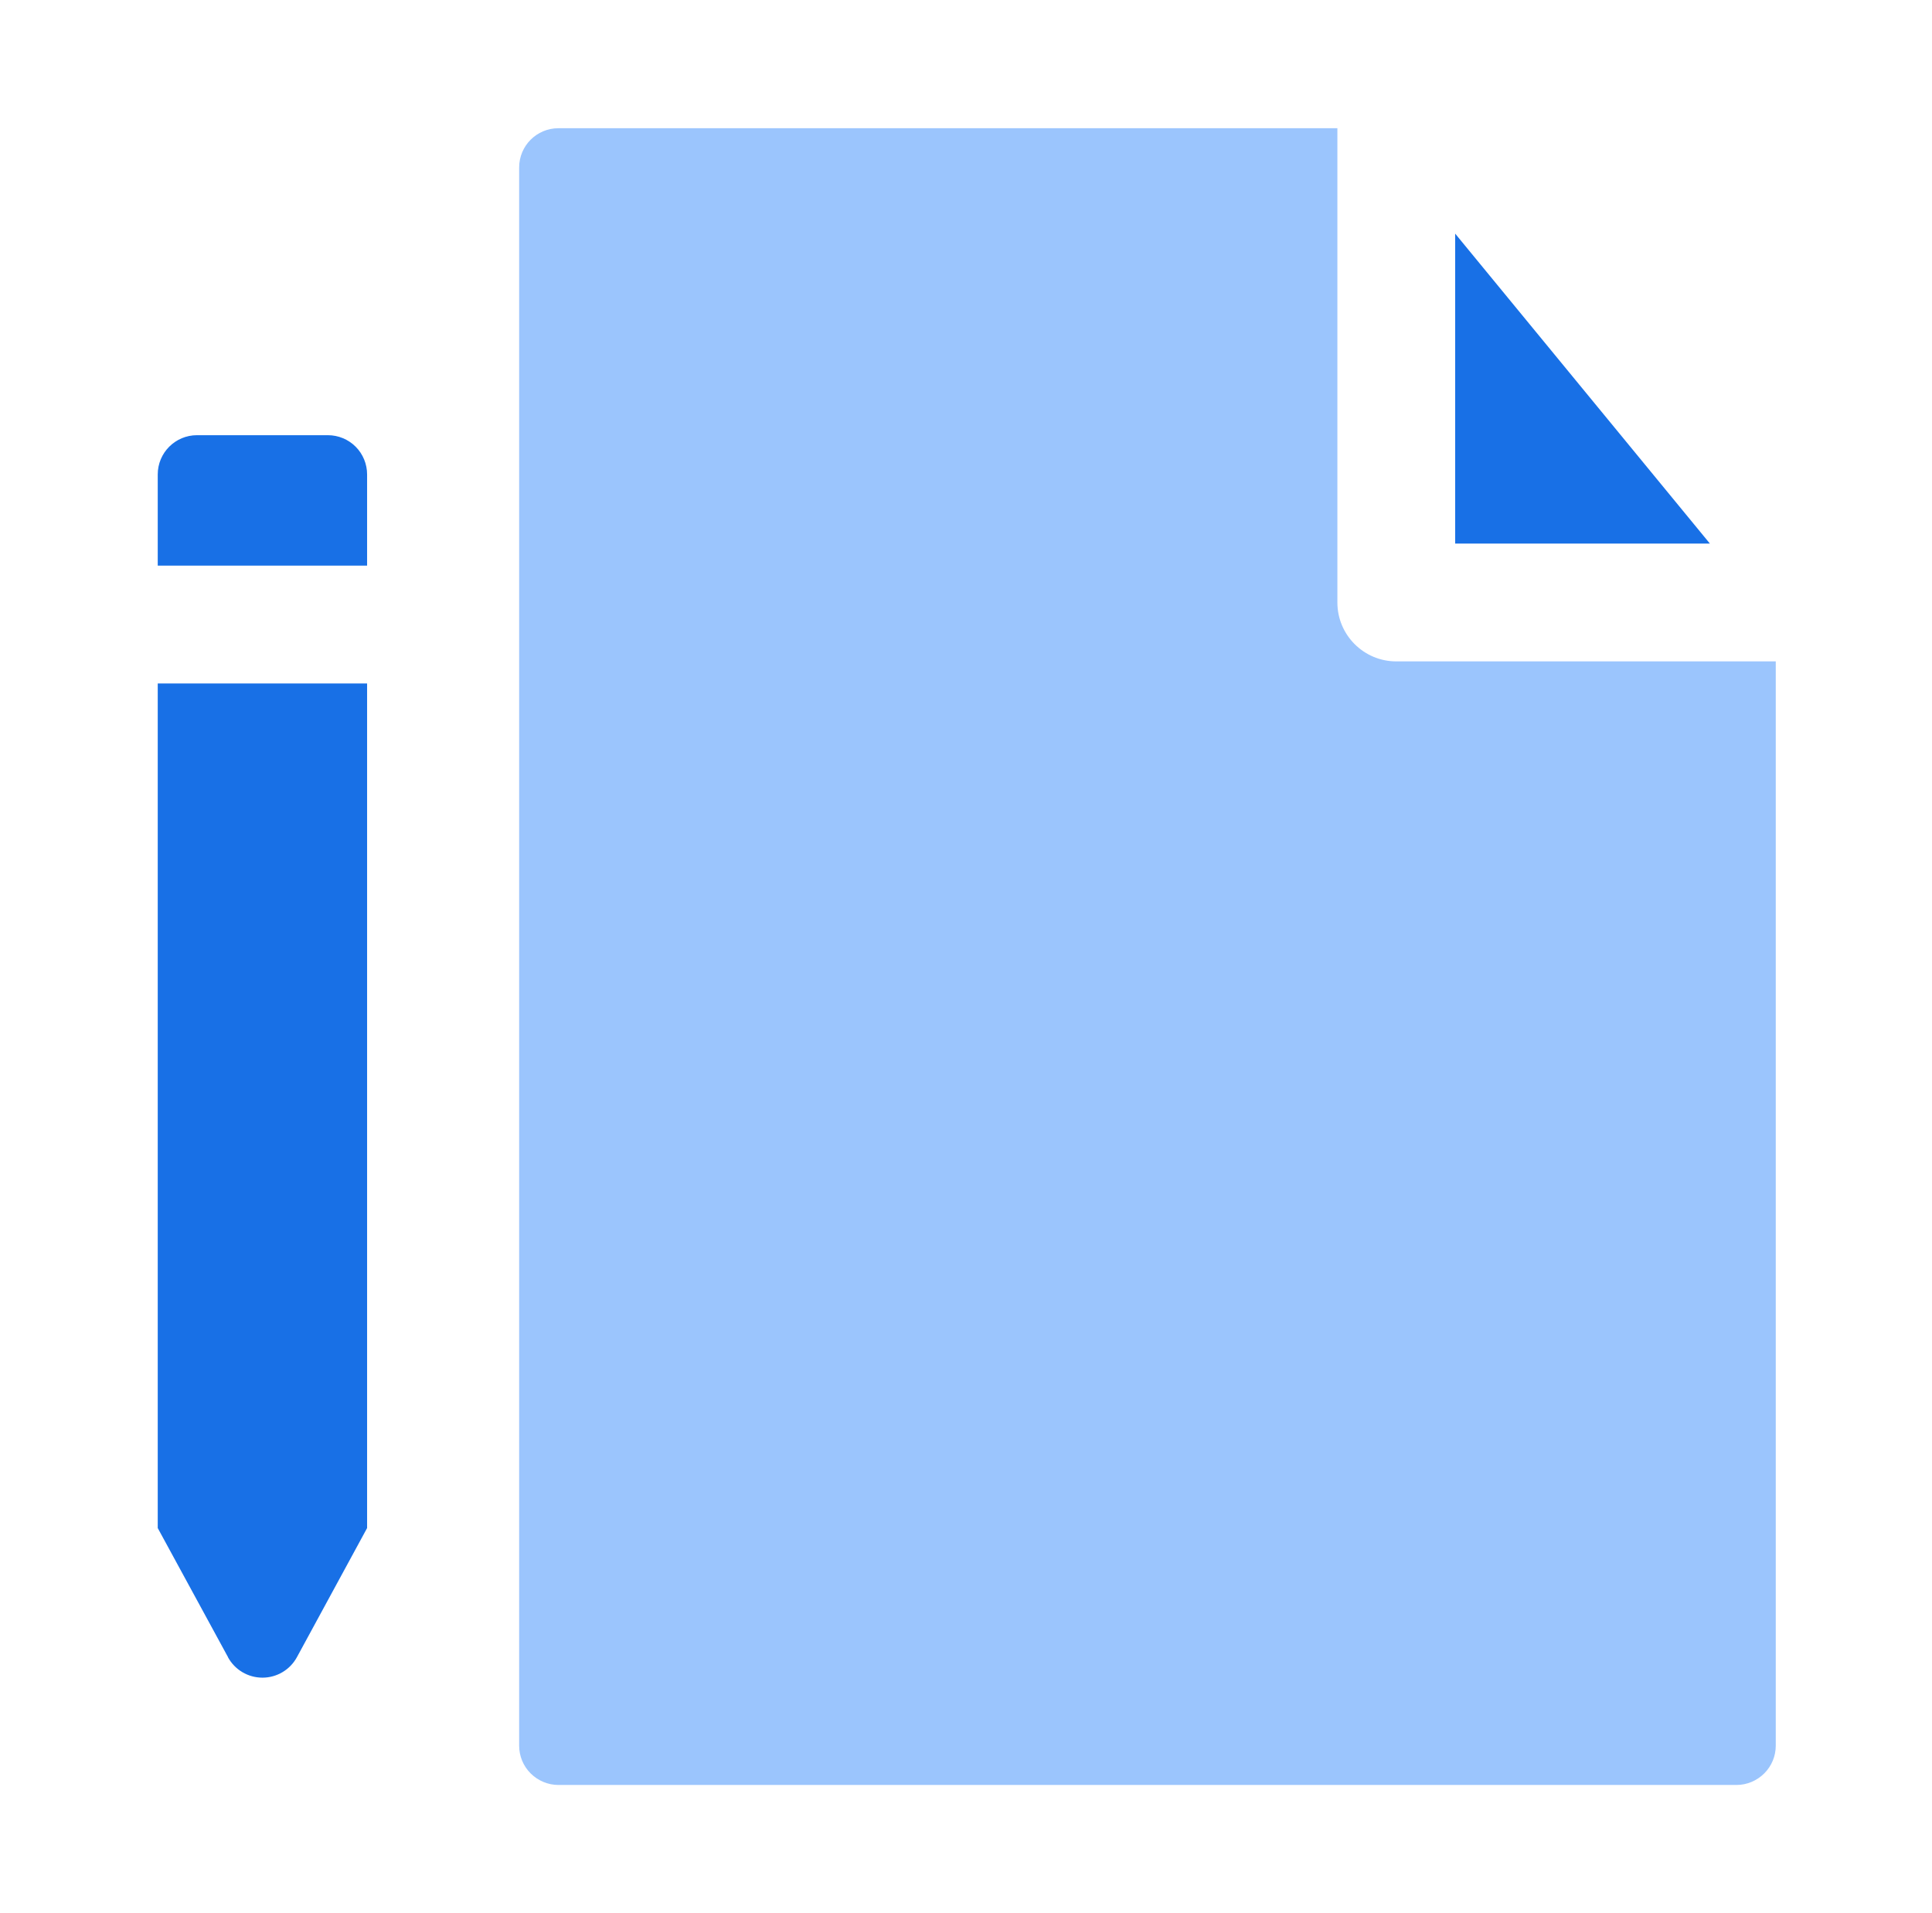 <?xml version="1.0" encoding="UTF-8"?>
<svg width="101px" height="100px" viewBox="0 0 101 100" version="1.1" xmlns="http://www.w3.org/2000/svg" xmlns:xlink="http://www.w3.org/1999/xlink">
    <title>9FB17A62-27AD-4840-ADA9-D0794083FC65</title>
    <g id="LandingPage" stroke="none" stroke-width="1" fill="none" fill-rule="evenodd">
        <g id="UpdatedHomepage---01/26" transform="translate(-304, -1609)" fill-rule="nonzero">
            <g id="Icon/Project/Multicoloured" transform="translate(304.539, 1609)">
                <path d="M18.652,24.799 L18.652,29.566 L7.707,29.566 L7.707,24.799 C7.707,23.665 8.626,22.747 9.76,22.747 L16.605,22.747 L16.6,22.747 C17.144,22.747 17.667,22.962 18.052,23.347 C18.437,23.732 18.652,24.255 18.652,24.799 L18.652,24.799 Z" id="Path" fill="#1870E6"></path>
                <path d="M7.707,79.869 L11.381,86.617 L11.376,86.617 C11.735,87.279 12.428,87.689 13.182,87.689 C13.932,87.689 14.624,87.279 14.984,86.617 L18.652,79.869 L18.652,35.725 L7.707,35.725 L7.707,79.869 Z" id="Path" fill="#1870E6"></path>
                <polygon id="Path" fill="#1870E6" points="75.534 12.212 75.534 28.412 88.85 28.412"></polygon>
                <path d="M72.455,34.57 C70.756,34.57 69.376,33.19 69.376,31.491 L69.376,6.702 L28.653,6.702 C27.519,6.702 26.601,7.62 26.601,8.754 L26.601,91.246 C26.601,91.79 26.816,92.308 27.201,92.693 C27.586,93.078 28.11,93.298 28.654,93.298 L90.24,93.298 C90.784,93.298 91.308,93.078 91.692,92.693 C92.077,92.308 92.293,91.79 92.293,91.246 L92.293,34.569 L72.455,34.57 Z" id="Path" fill="#9BC5FD"></path>
            </g>
        </g>
    </g>
</svg>